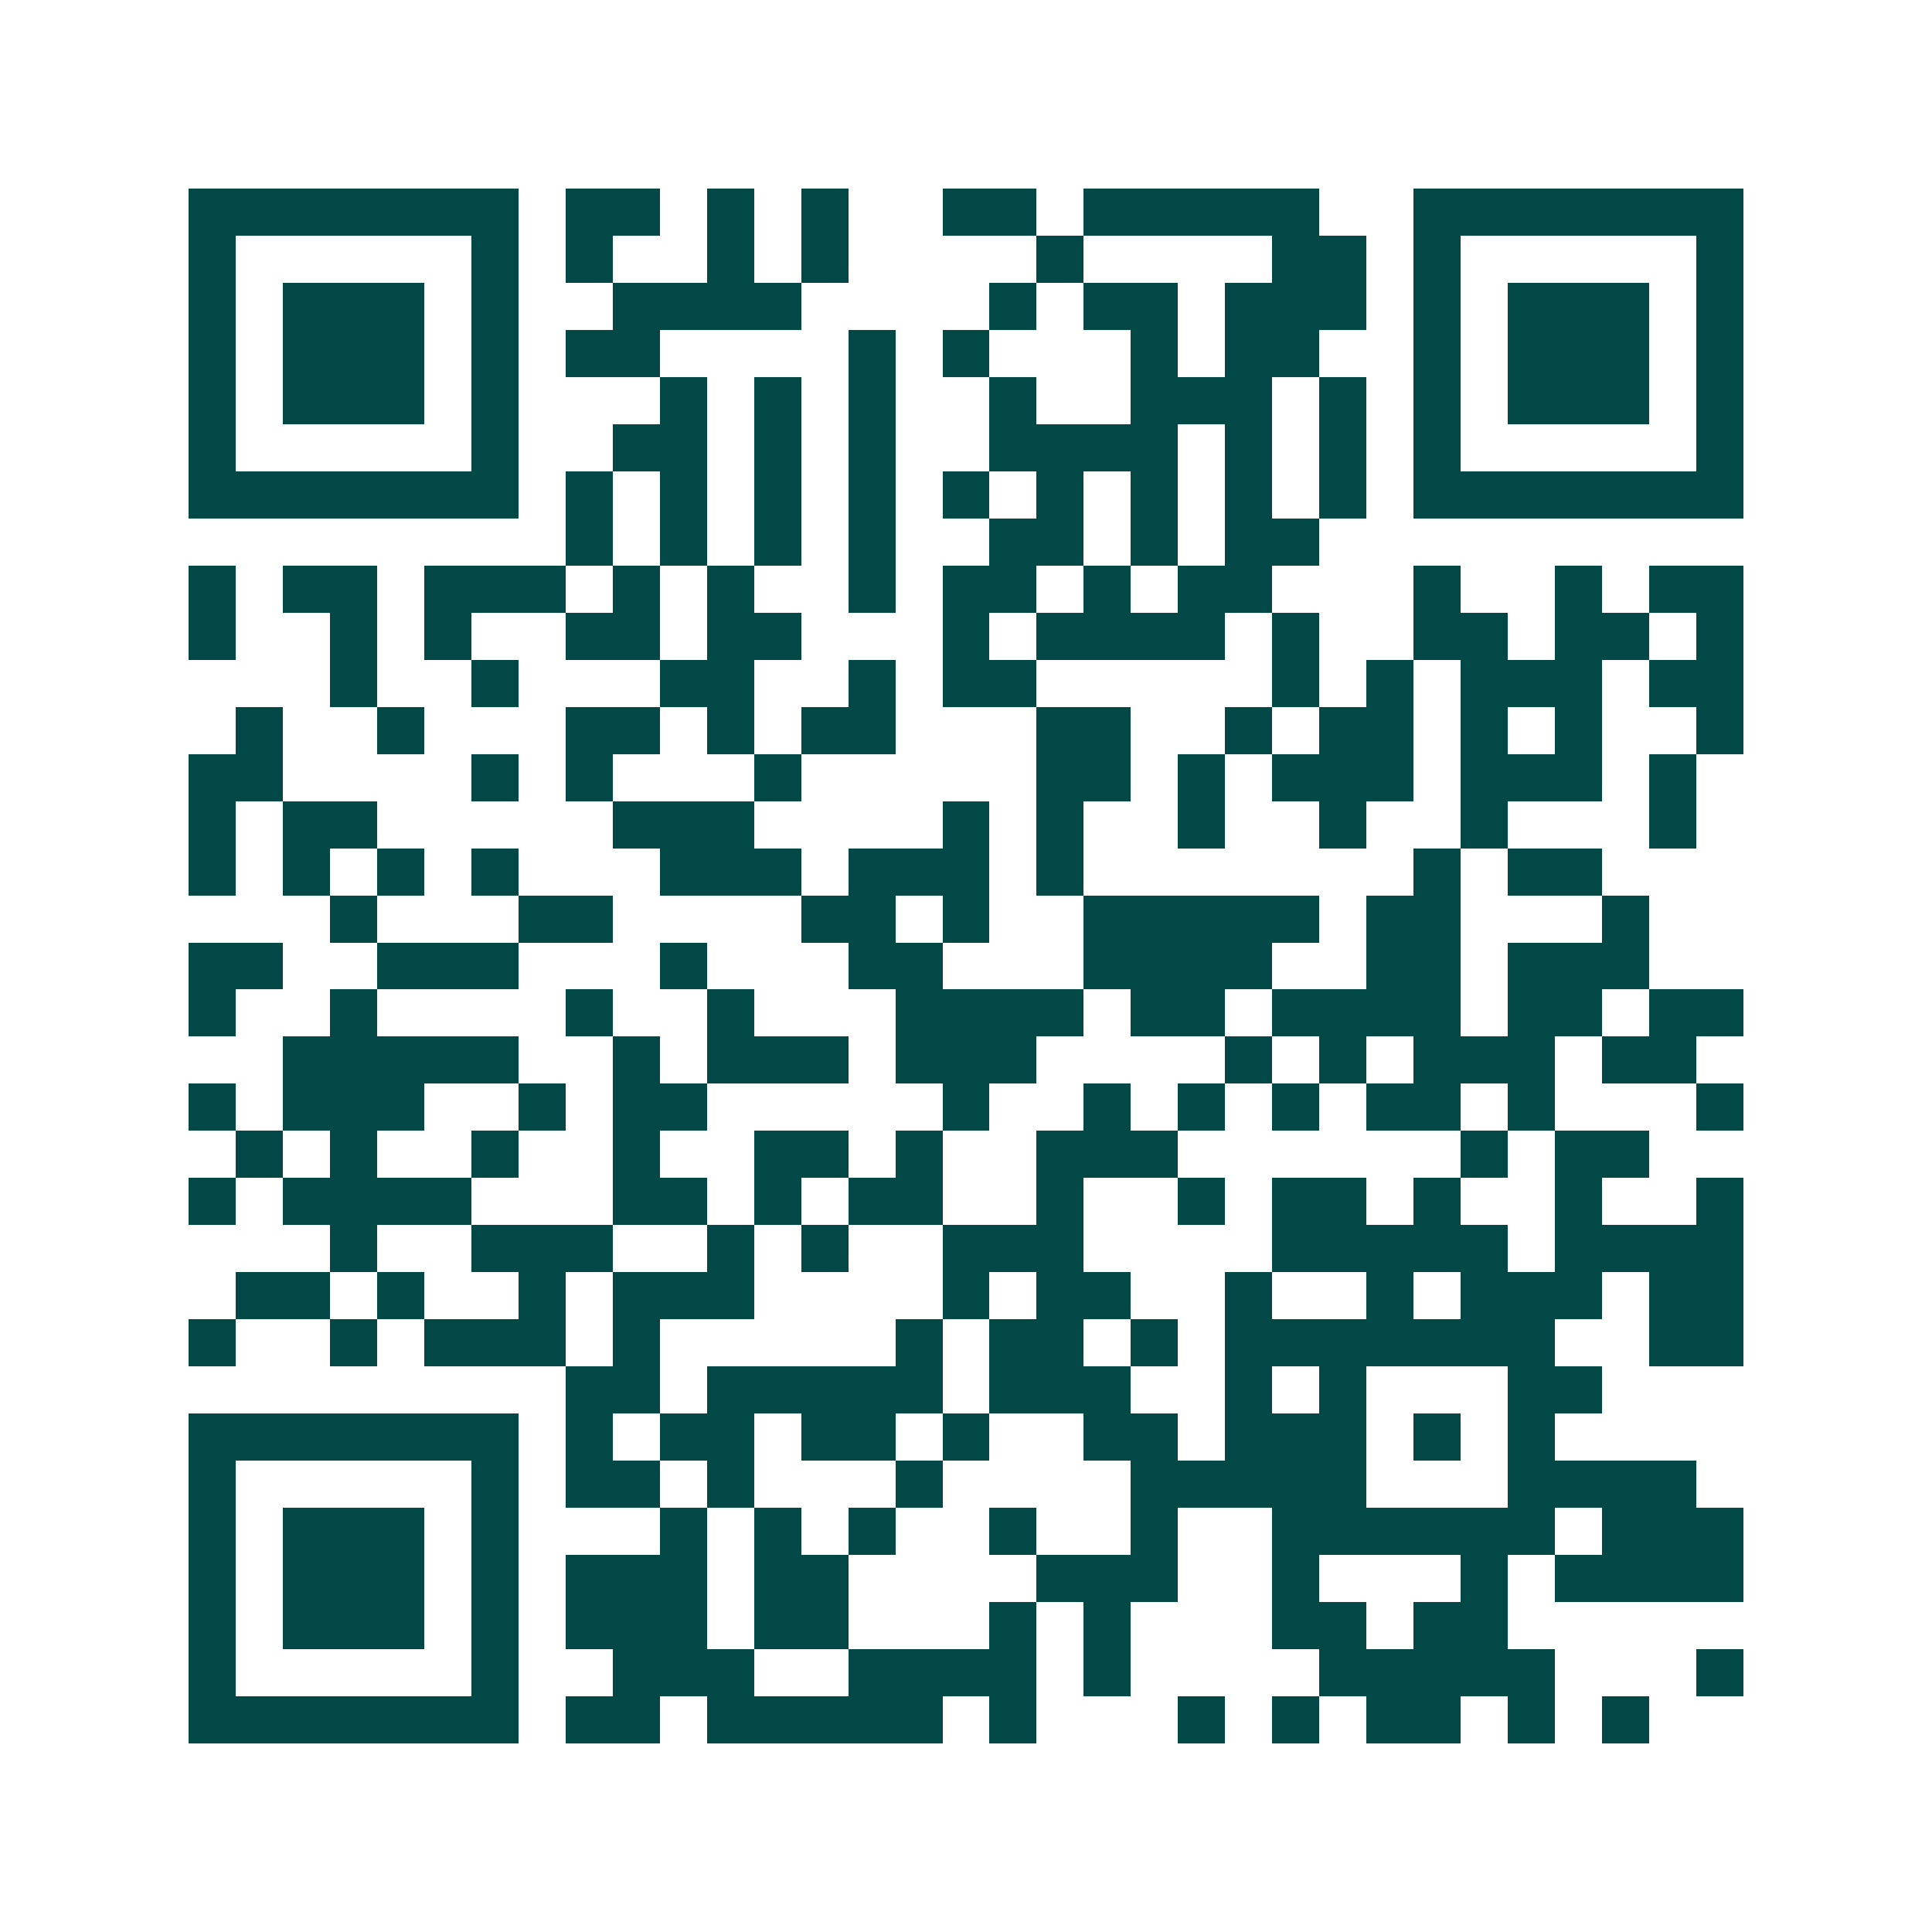<svg xmlns="http://www.w3.org/2000/svg" width="200" height="200" viewBox="0 0 41 41" shape-rendering="crispEdges"><path fill="#ffffff" d="M0 0h41v41H0z"/><path stroke="#014847" d="M4 4.5h7m1 0h2m1 0h1m1 0h1m2 0h2m1 0h5m2 0h7M4 5.5h1m5 0h1m1 0h1m2 0h1m1 0h1m4 0h1m4 0h2m1 0h1m5 0h1M4 6.5h1m1 0h3m1 0h1m2 0h4m4 0h1m1 0h2m1 0h3m1 0h1m1 0h3m1 0h1M4 7.5h1m1 0h3m1 0h1m1 0h2m4 0h1m1 0h1m3 0h1m1 0h2m2 0h1m1 0h3m1 0h1M4 8.5h1m1 0h3m1 0h1m3 0h1m1 0h1m1 0h1m2 0h1m2 0h3m1 0h1m1 0h1m1 0h3m1 0h1M4 9.5h1m5 0h1m2 0h2m1 0h1m1 0h1m2 0h4m1 0h1m1 0h1m1 0h1m5 0h1M4 10.5h7m1 0h1m1 0h1m1 0h1m1 0h1m1 0h1m1 0h1m1 0h1m1 0h1m1 0h1m1 0h7M12 11.5h1m1 0h1m1 0h1m1 0h1m2 0h2m1 0h1m1 0h2M4 12.5h1m1 0h2m1 0h3m1 0h1m1 0h1m2 0h1m1 0h2m1 0h1m1 0h2m3 0h1m2 0h1m1 0h2M4 13.5h1m2 0h1m1 0h1m2 0h2m1 0h2m3 0h1m1 0h4m1 0h1m2 0h2m1 0h2m1 0h1M7 14.5h1m2 0h1m3 0h2m2 0h1m1 0h2m5 0h1m1 0h1m1 0h3m1 0h2M5 15.5h1m2 0h1m3 0h2m1 0h1m1 0h2m3 0h2m2 0h1m1 0h2m1 0h1m1 0h1m2 0h1M4 16.5h2m4 0h1m1 0h1m3 0h1m5 0h2m1 0h1m1 0h3m1 0h3m1 0h1M4 17.5h1m1 0h2m5 0h3m4 0h1m1 0h1m2 0h1m2 0h1m2 0h1m3 0h1M4 18.5h1m1 0h1m1 0h1m1 0h1m3 0h3m1 0h3m1 0h1m7 0h1m1 0h2M7 19.5h1m3 0h2m4 0h2m1 0h1m2 0h5m1 0h2m3 0h1M4 20.5h2m2 0h3m3 0h1m3 0h2m3 0h4m2 0h2m1 0h3M4 21.5h1m2 0h1m4 0h1m2 0h1m3 0h4m1 0h2m1 0h4m1 0h2m1 0h2M6 22.5h5m2 0h1m1 0h3m1 0h3m4 0h1m1 0h1m1 0h3m1 0h2M4 23.5h1m1 0h3m2 0h1m1 0h2m5 0h1m2 0h1m1 0h1m1 0h1m1 0h2m1 0h1m3 0h1M5 24.5h1m1 0h1m2 0h1m2 0h1m2 0h2m1 0h1m2 0h3m6 0h1m1 0h2M4 25.5h1m1 0h4m3 0h2m1 0h1m1 0h2m2 0h1m2 0h1m1 0h2m1 0h1m2 0h1m2 0h1M7 26.5h1m2 0h3m2 0h1m1 0h1m2 0h3m4 0h5m1 0h4M5 27.5h2m1 0h1m2 0h1m1 0h3m4 0h1m1 0h2m2 0h1m2 0h1m1 0h3m1 0h2M4 28.5h1m2 0h1m1 0h3m1 0h1m5 0h1m1 0h2m1 0h1m1 0h7m2 0h2M12 29.5h2m1 0h5m1 0h3m2 0h1m1 0h1m3 0h2M4 30.5h7m1 0h1m1 0h2m1 0h2m1 0h1m2 0h2m1 0h3m1 0h1m1 0h1M4 31.5h1m5 0h1m1 0h2m1 0h1m3 0h1m4 0h5m3 0h4M4 32.5h1m1 0h3m1 0h1m3 0h1m1 0h1m1 0h1m2 0h1m2 0h1m2 0h6m1 0h3M4 33.5h1m1 0h3m1 0h1m1 0h3m1 0h2m4 0h3m2 0h1m3 0h1m1 0h4M4 34.5h1m1 0h3m1 0h1m1 0h3m1 0h2m3 0h1m1 0h1m3 0h2m1 0h2M4 35.5h1m5 0h1m2 0h3m2 0h4m1 0h1m4 0h5m3 0h1M4 36.5h7m1 0h2m1 0h5m1 0h1m3 0h1m1 0h1m1 0h2m1 0h1m1 0h1"/></svg>
